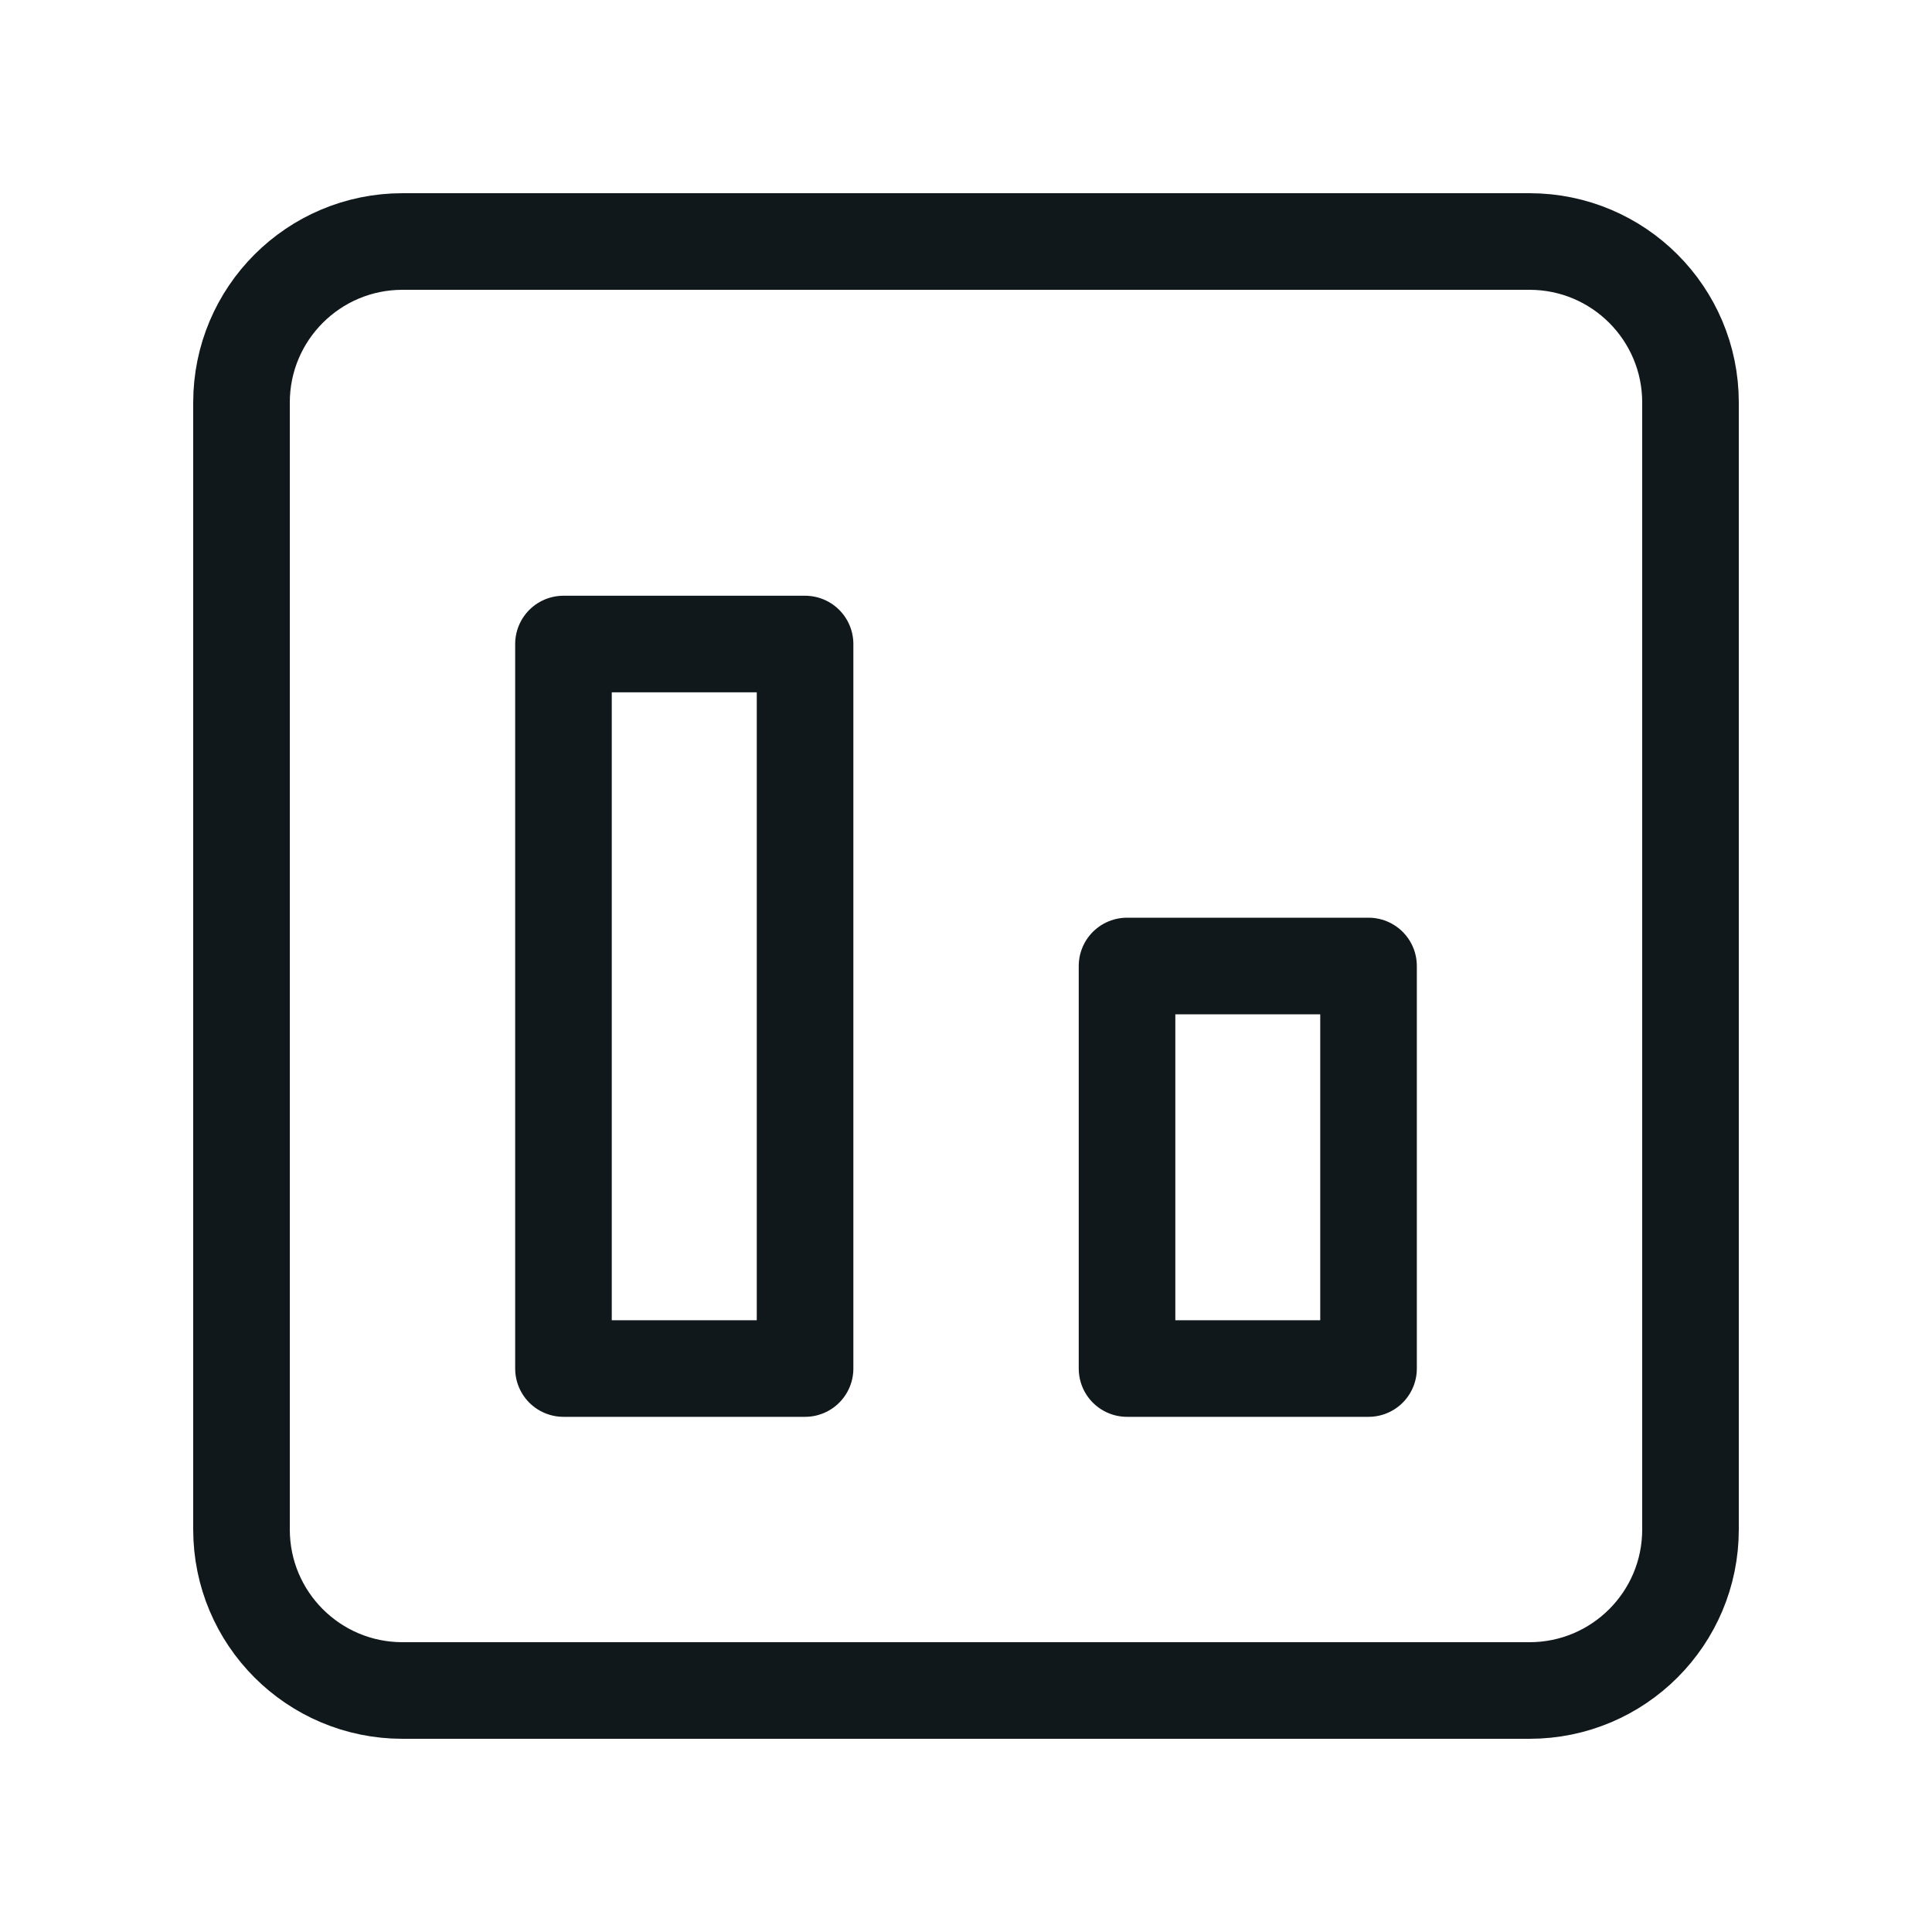 <svg xmlns="http://www.w3.org/2000/svg" width="20" height="20" viewBox="0 0 20 20" fill="none"><path d="M15.833 17.5H4.167C3.246 17.5 2.5 16.754 2.5 15.833V4.167C2.5 3.246 3.246 2.5 4.167 2.5H15.833C16.754 2.5 17.5 3.246 17.5 4.167V15.833C17.5 16.754 16.754 17.5 15.833 17.5Z" stroke="#11181C" stroke-linecap="round" stroke-linejoin="round"></path><path d="M8.334 14.167H5.833V6.667H8.334V14.167Z" stroke="#11181C" stroke-linecap="round" stroke-linejoin="round"></path><path d="M14.167 14.167H11.667V10H14.167V14.167Z" stroke="#11181C" stroke-linecap="round" stroke-linejoin="round"></path></svg>
